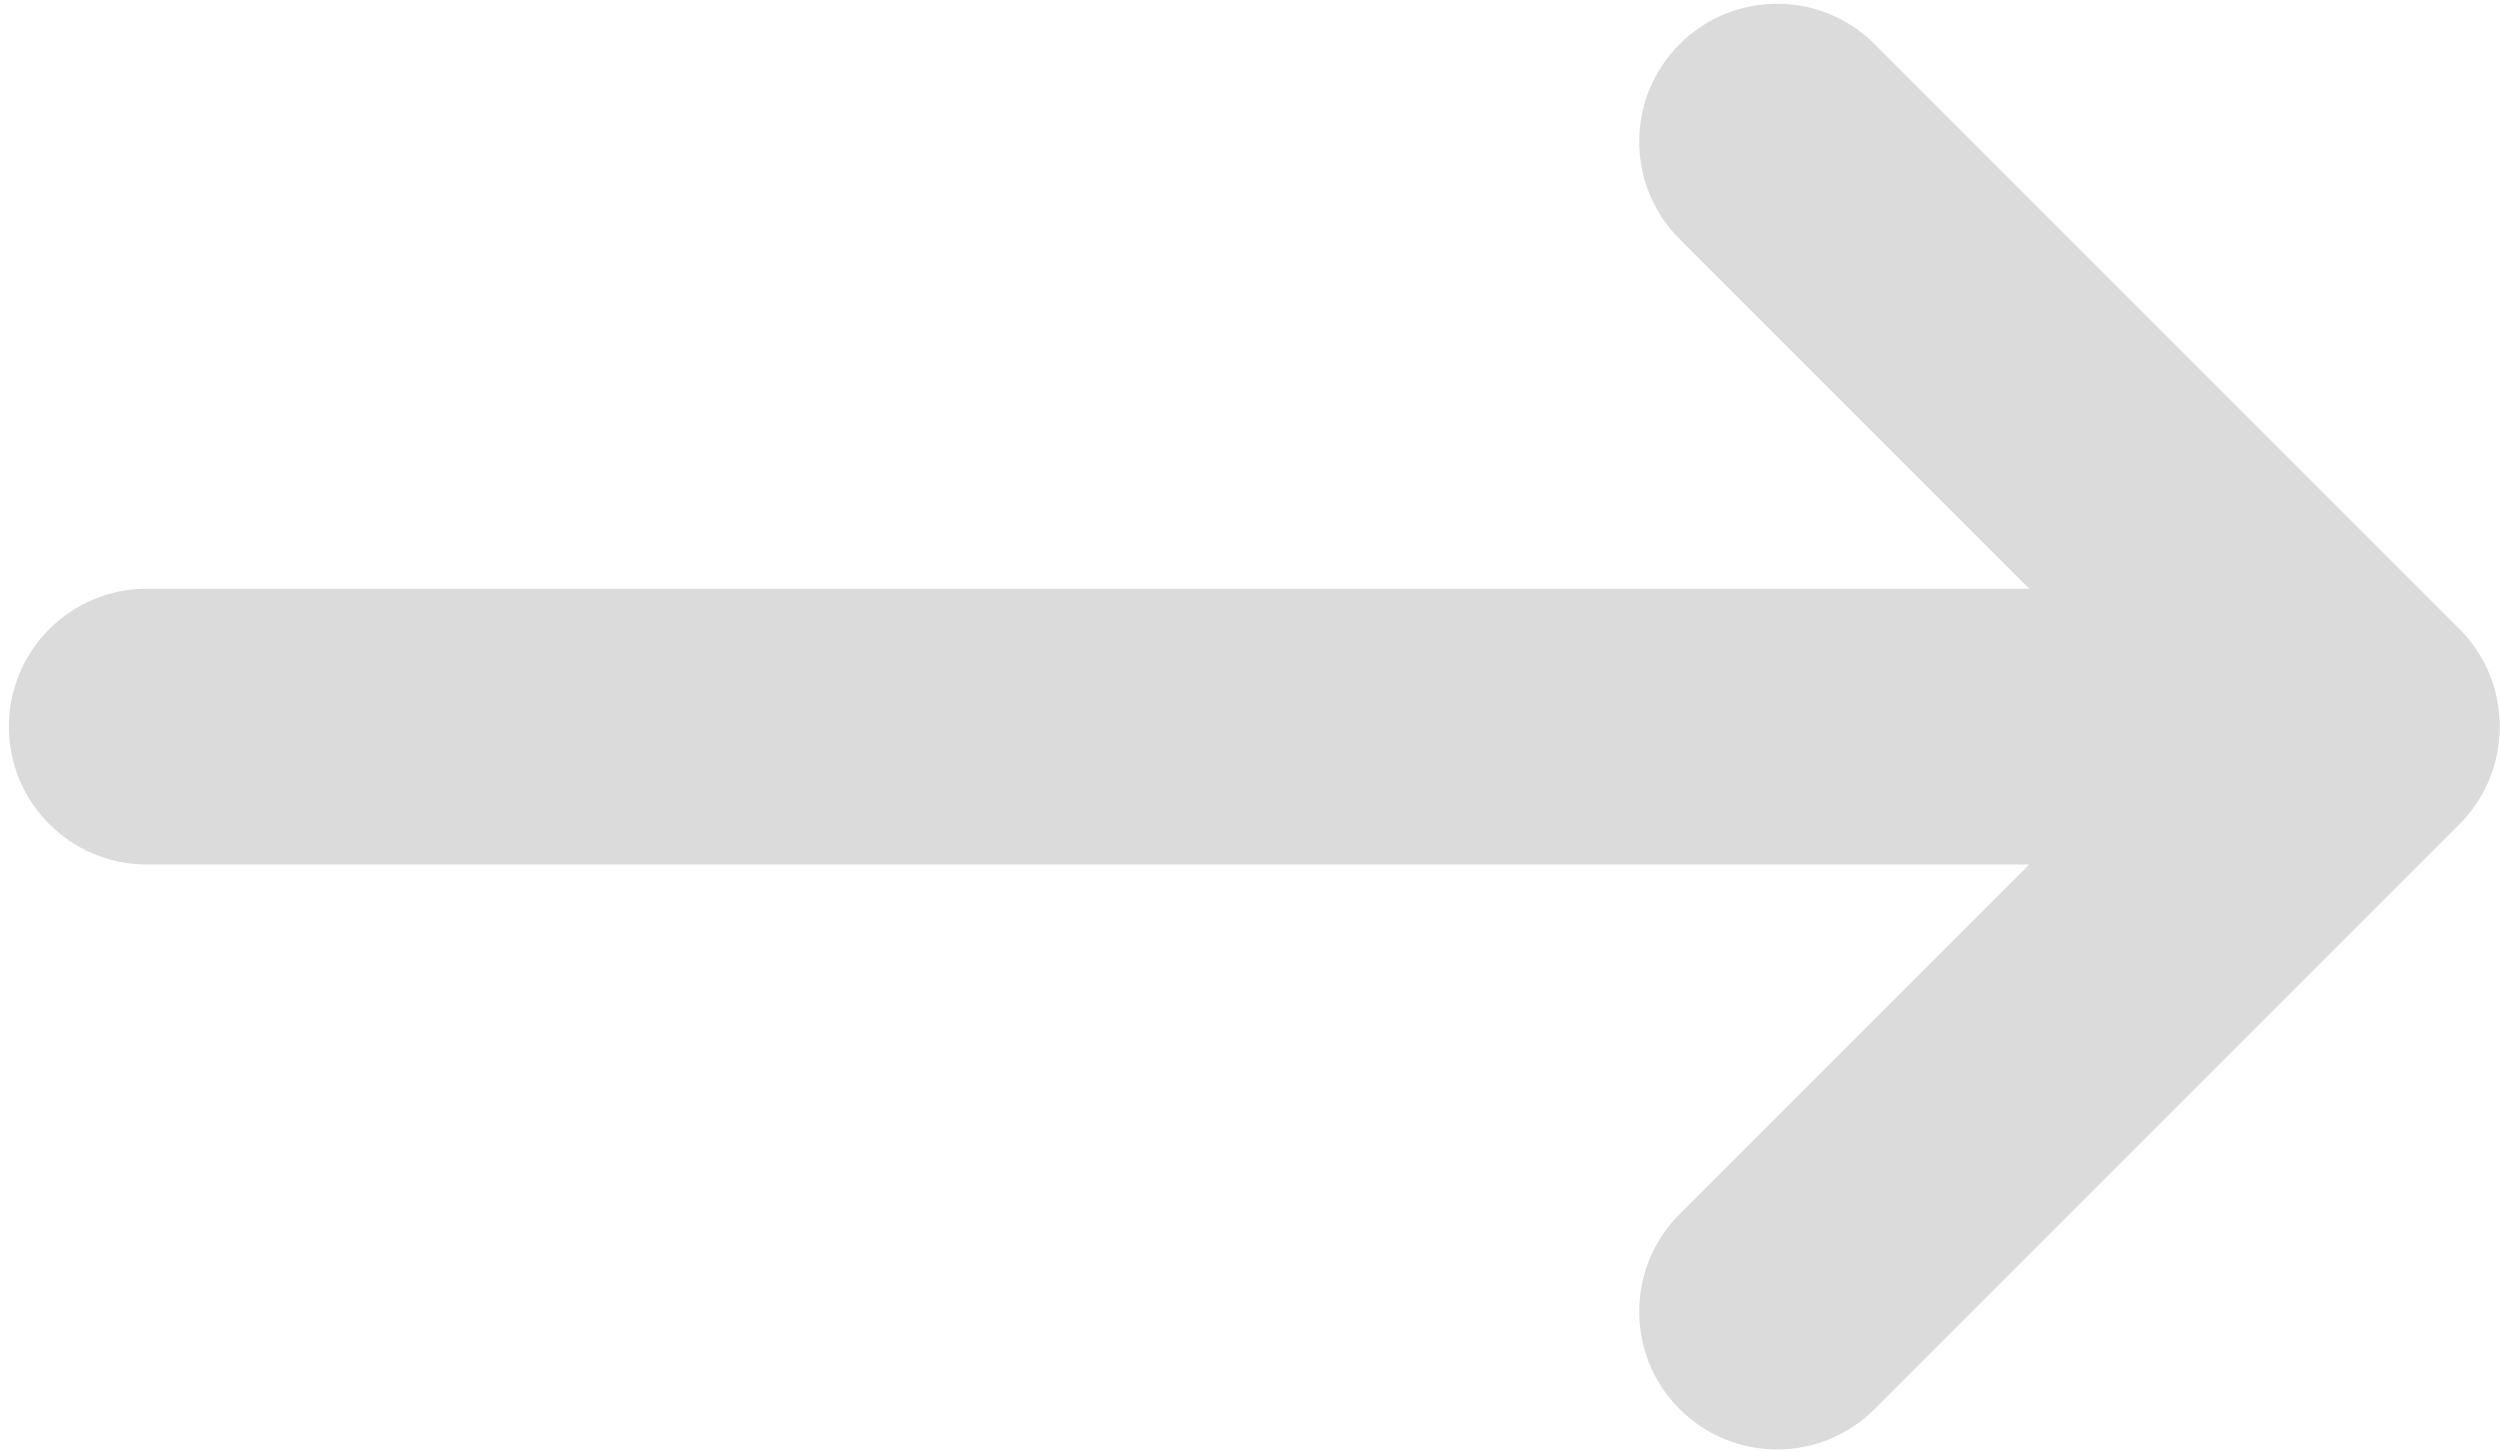 <?xml version="1.0" encoding="UTF-8"?> <svg xmlns="http://www.w3.org/2000/svg" width="272" height="158" viewBox="0 0 272 158" fill="none"> <path d="M267.6 68.445L203.957 4.801C198.099 -1.058 188.6 -1.058 182.742 4.801C176.883 10.661 176.883 20.159 182.742 26.017L220.779 64.053H15.969C7.684 64.053 0.967 70.77 0.967 79.055C0.967 87.341 7.684 94.058 15.969 94.058H220.778L182.741 132.094C176.882 137.953 176.882 147.451 182.741 153.309C188.599 159.168 198.098 159.169 203.956 153.309L267.6 89.665C273.381 83.891 273.488 74.328 267.6 68.445Z" fill="#DBDBDB"></path> </svg> 